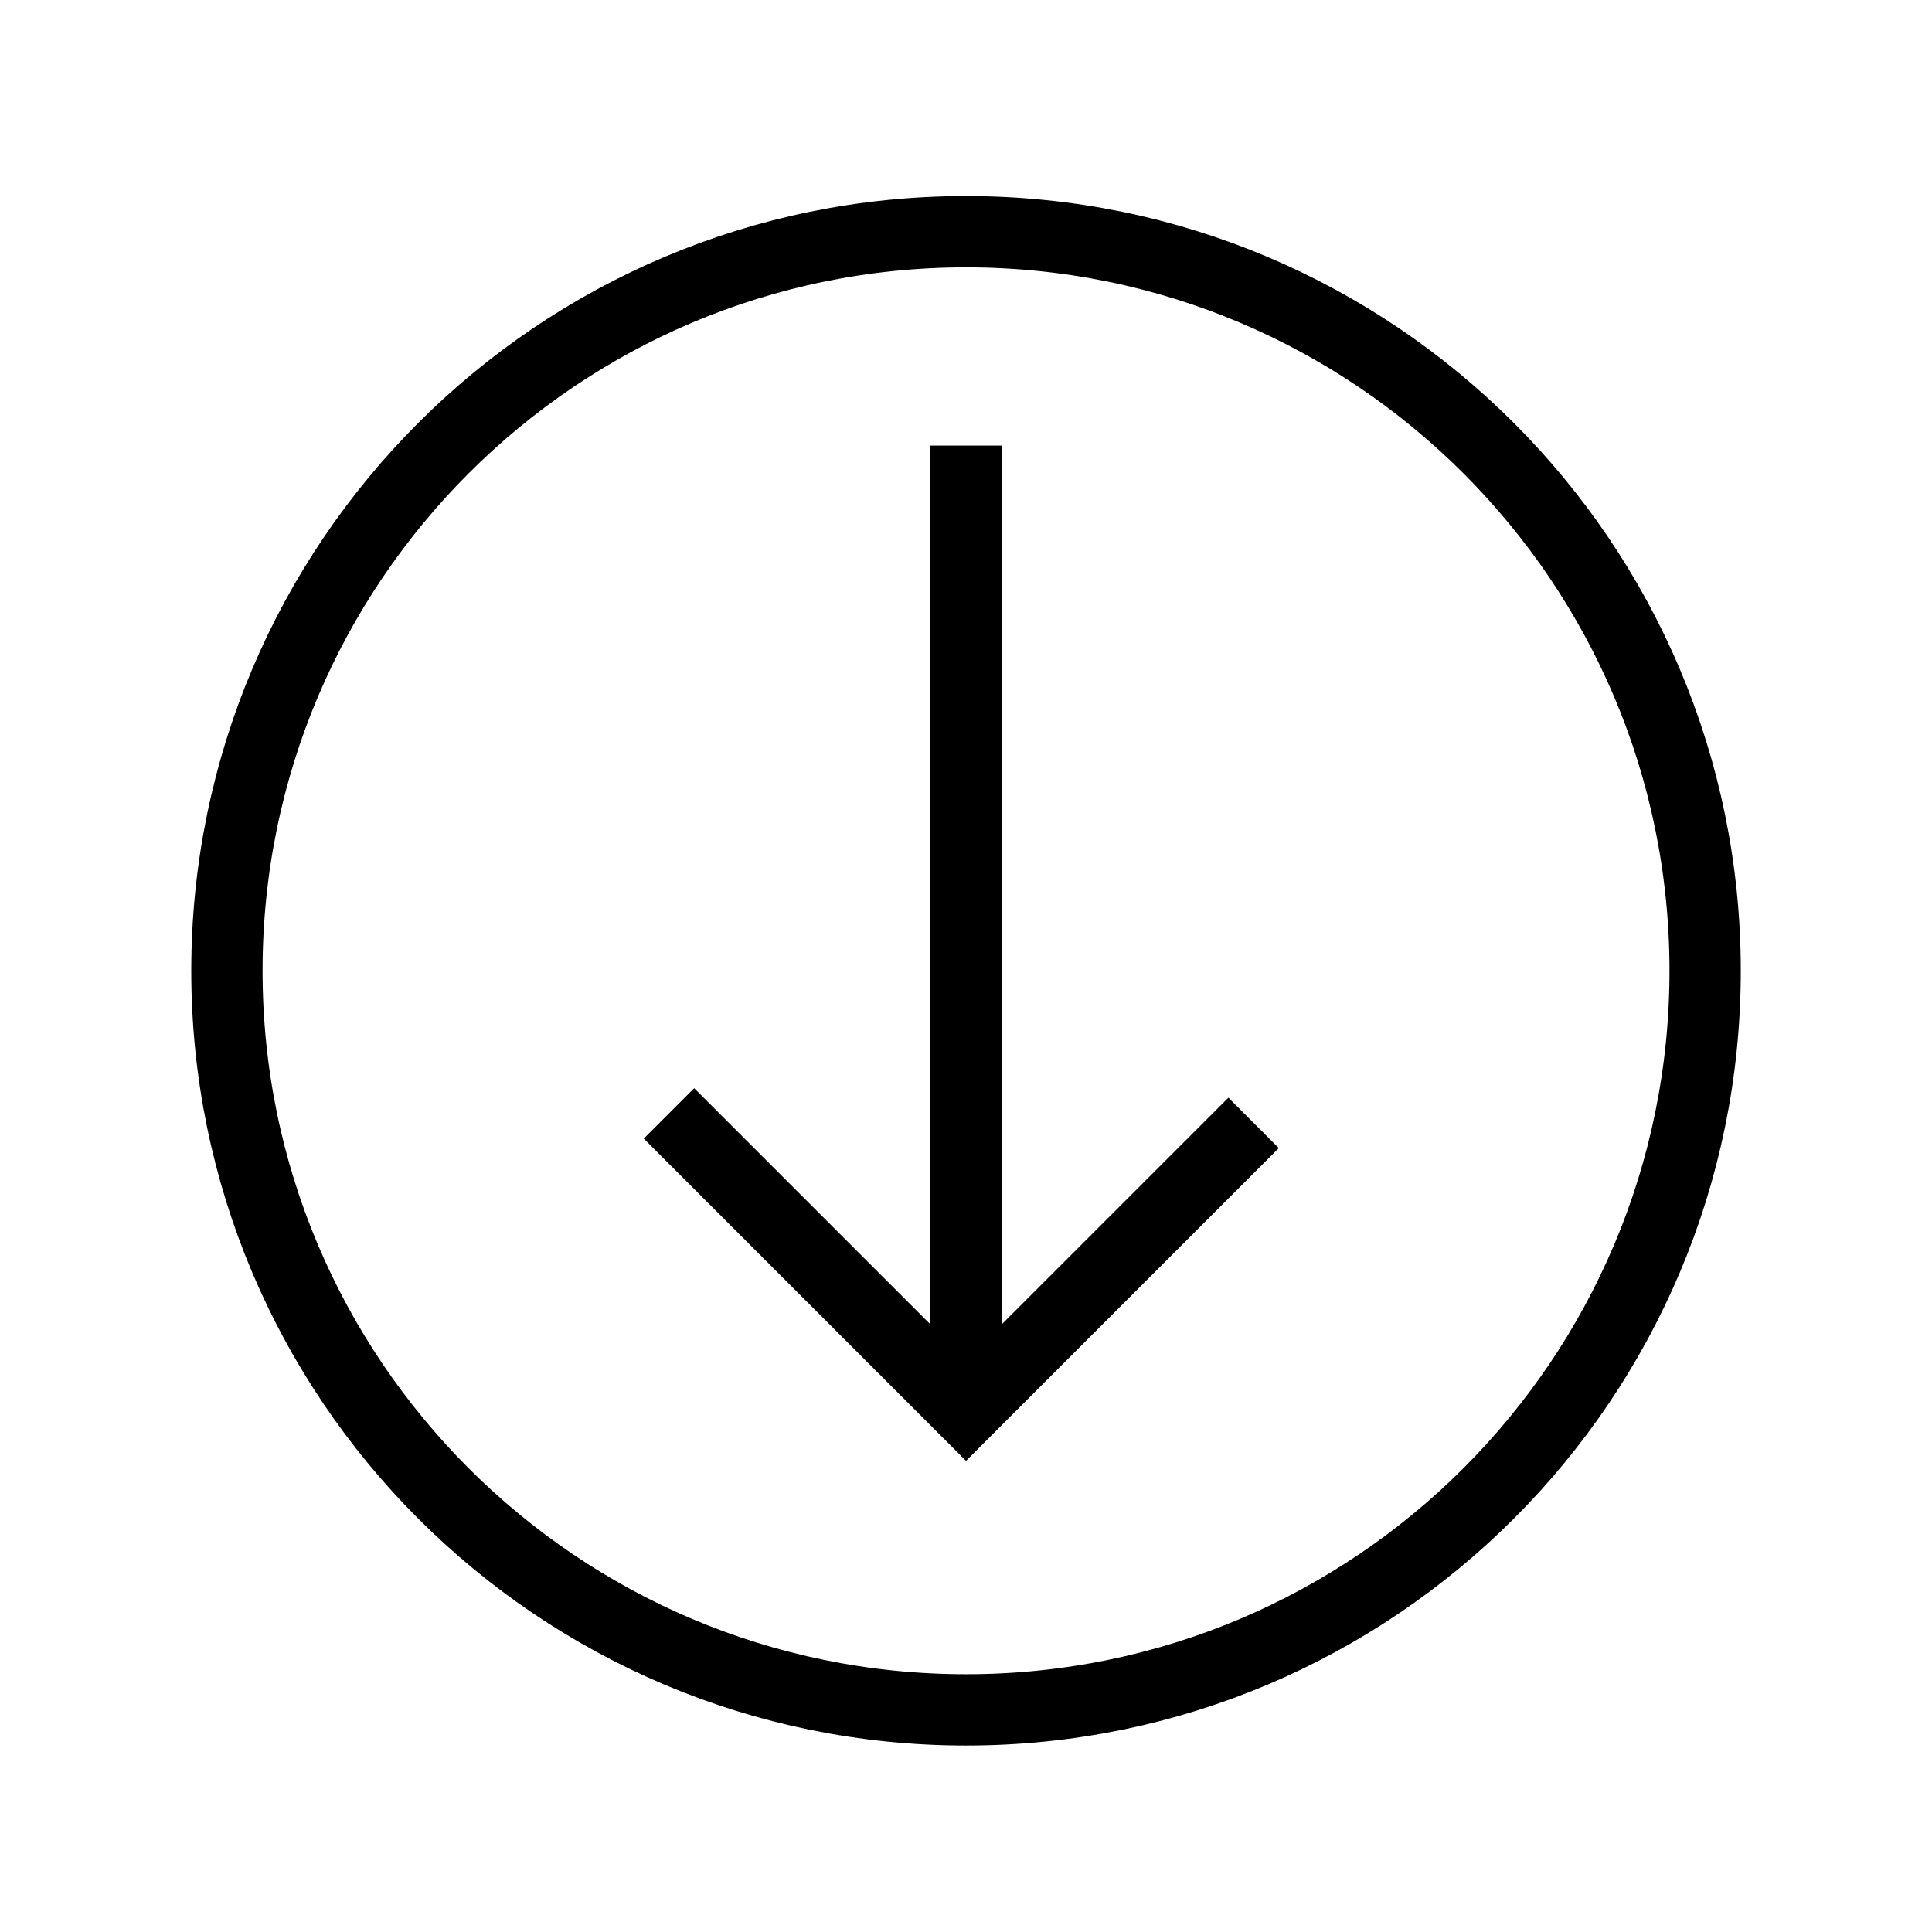 <?xml version="1.0" encoding="UTF-8"?>
<!-- Uploaded to: SVG Repo, www.svgrepo.com, Generator: SVG Repo Mixer Tools -->
<svg width="800px" height="800px" version="1.1" viewBox="144 144 512 512" xmlns="http://www.w3.org/2000/svg">
 <defs>
  <clipPath id="b">
   <path d="m148.09 171h503.81v480.9h-503.81z"/>
  </clipPath>
  <clipPath id="a">
   <path d="m148.09 148.09h503.81v503.81h-503.81z"/>
  </clipPath>
 </defs>
 <path transform="matrix(6.298 0 0 6.298 148.09 148.09)" d="m40 18.1v40.6" fill="none" stroke="#000000" stroke-miterlimit="10" stroke-width="3"/>
 <g clip-path="url(#b)">
  <path transform="matrix(6.298 0 0 6.298 148.09 148.09)" d="m27.5 46.2 12.5 12.5 12.1-12.1" fill="none" stroke="#000000" stroke-miterlimit="10" stroke-width="3"/>
 </g>
 <g clip-path="url(#a)">
  <path transform="matrix(6.298 0 0 6.298 148.09 148.09)" d="m71.1 40.2c0 17.176-13.924 31.1-31.1 31.1s-31.101-13.924-31.101-31.1c0-17.176 13.925-31.1 31.101-31.1s31.1 13.924 31.1 31.1" fill="none" stroke="#000000" stroke-miterlimit="10" stroke-width="3"/>
 </g>
</svg>